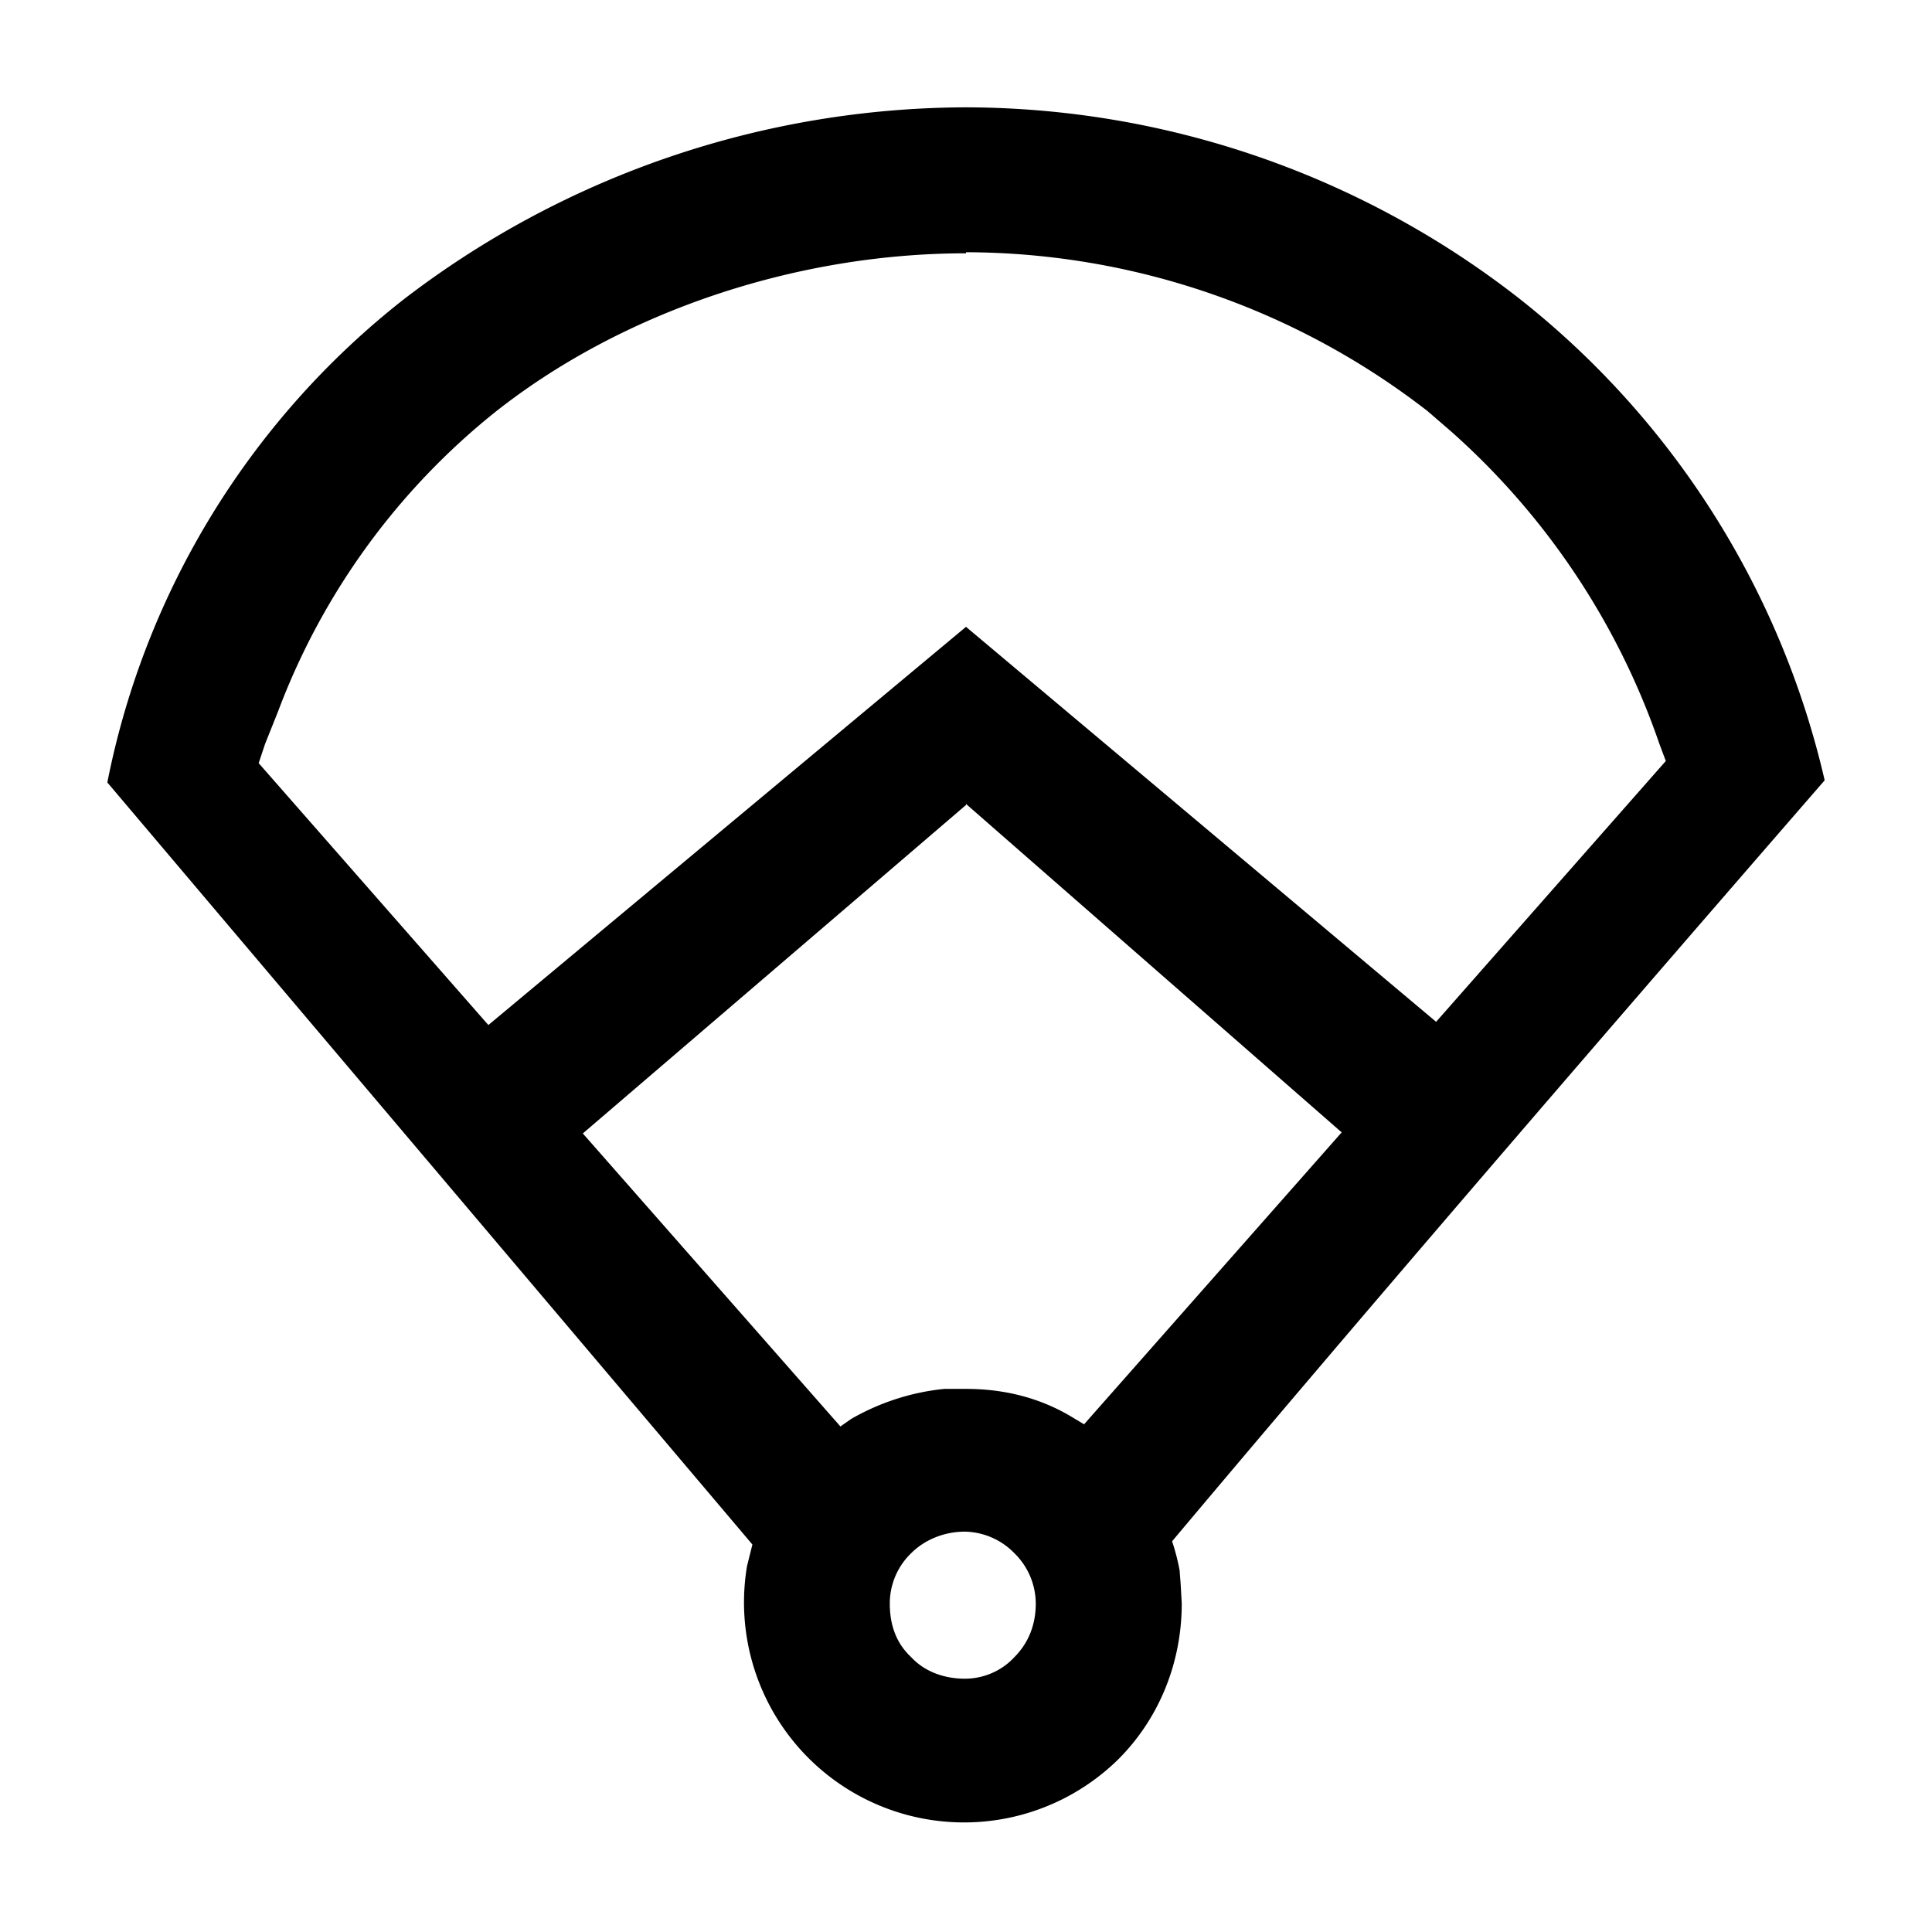 <svg xmlns="http://www.w3.org/2000/svg" viewBox="0 0 18 18"><path fill-rule="nonzero" d="M9 1a8.4 8.4 0 0 1 5.14 1.77A8 8 0 0 1 17 7.27c-2.37 2.73-4.4 5.09-6.08 7.09l.01.03a2 2 0 0 1 .06.24l.01.13.01.18c0 .55-.21 1.07-.59 1.45a2.05 2.05 0 0 1-3.46-1.8l.05-.2L1 7.29a7.59 7.59 0 0 1 2.76-4.5A8.64 8.64 0 0 1 9 1Zm-.01 13.27c-.2 0-.38.08-.5.2a.65.65 0 0 0-.2.47c0 .2.06.37.2.5.12.13.3.2.5.2.17 0 .34-.07.46-.2.13-.13.2-.3.2-.5a.66.66 0 0 0-.2-.47.66.66 0 0 0-.46-.2ZM9 7.5l-3.57 3.06 2.4 2.73.1-.07c.26-.15.56-.25.87-.28H9c.35 0 .69.08 1 .27l.1.06 2.4-2.72L9 7.49Zm0-5.14c-1.59 0-3.22.55-4.4 1.49a6.5 6.5 0 0 0-2.01 2.78l-.12.3-.06.18 2.14 2.44L9 5.84l4.38 3.68 2.14-2.43-.06-.16a6.88 6.88 0 0 0-1.94-2.91l-.22-.19A7.04 7.04 0 0 0 9 2.35Z"/></svg>
